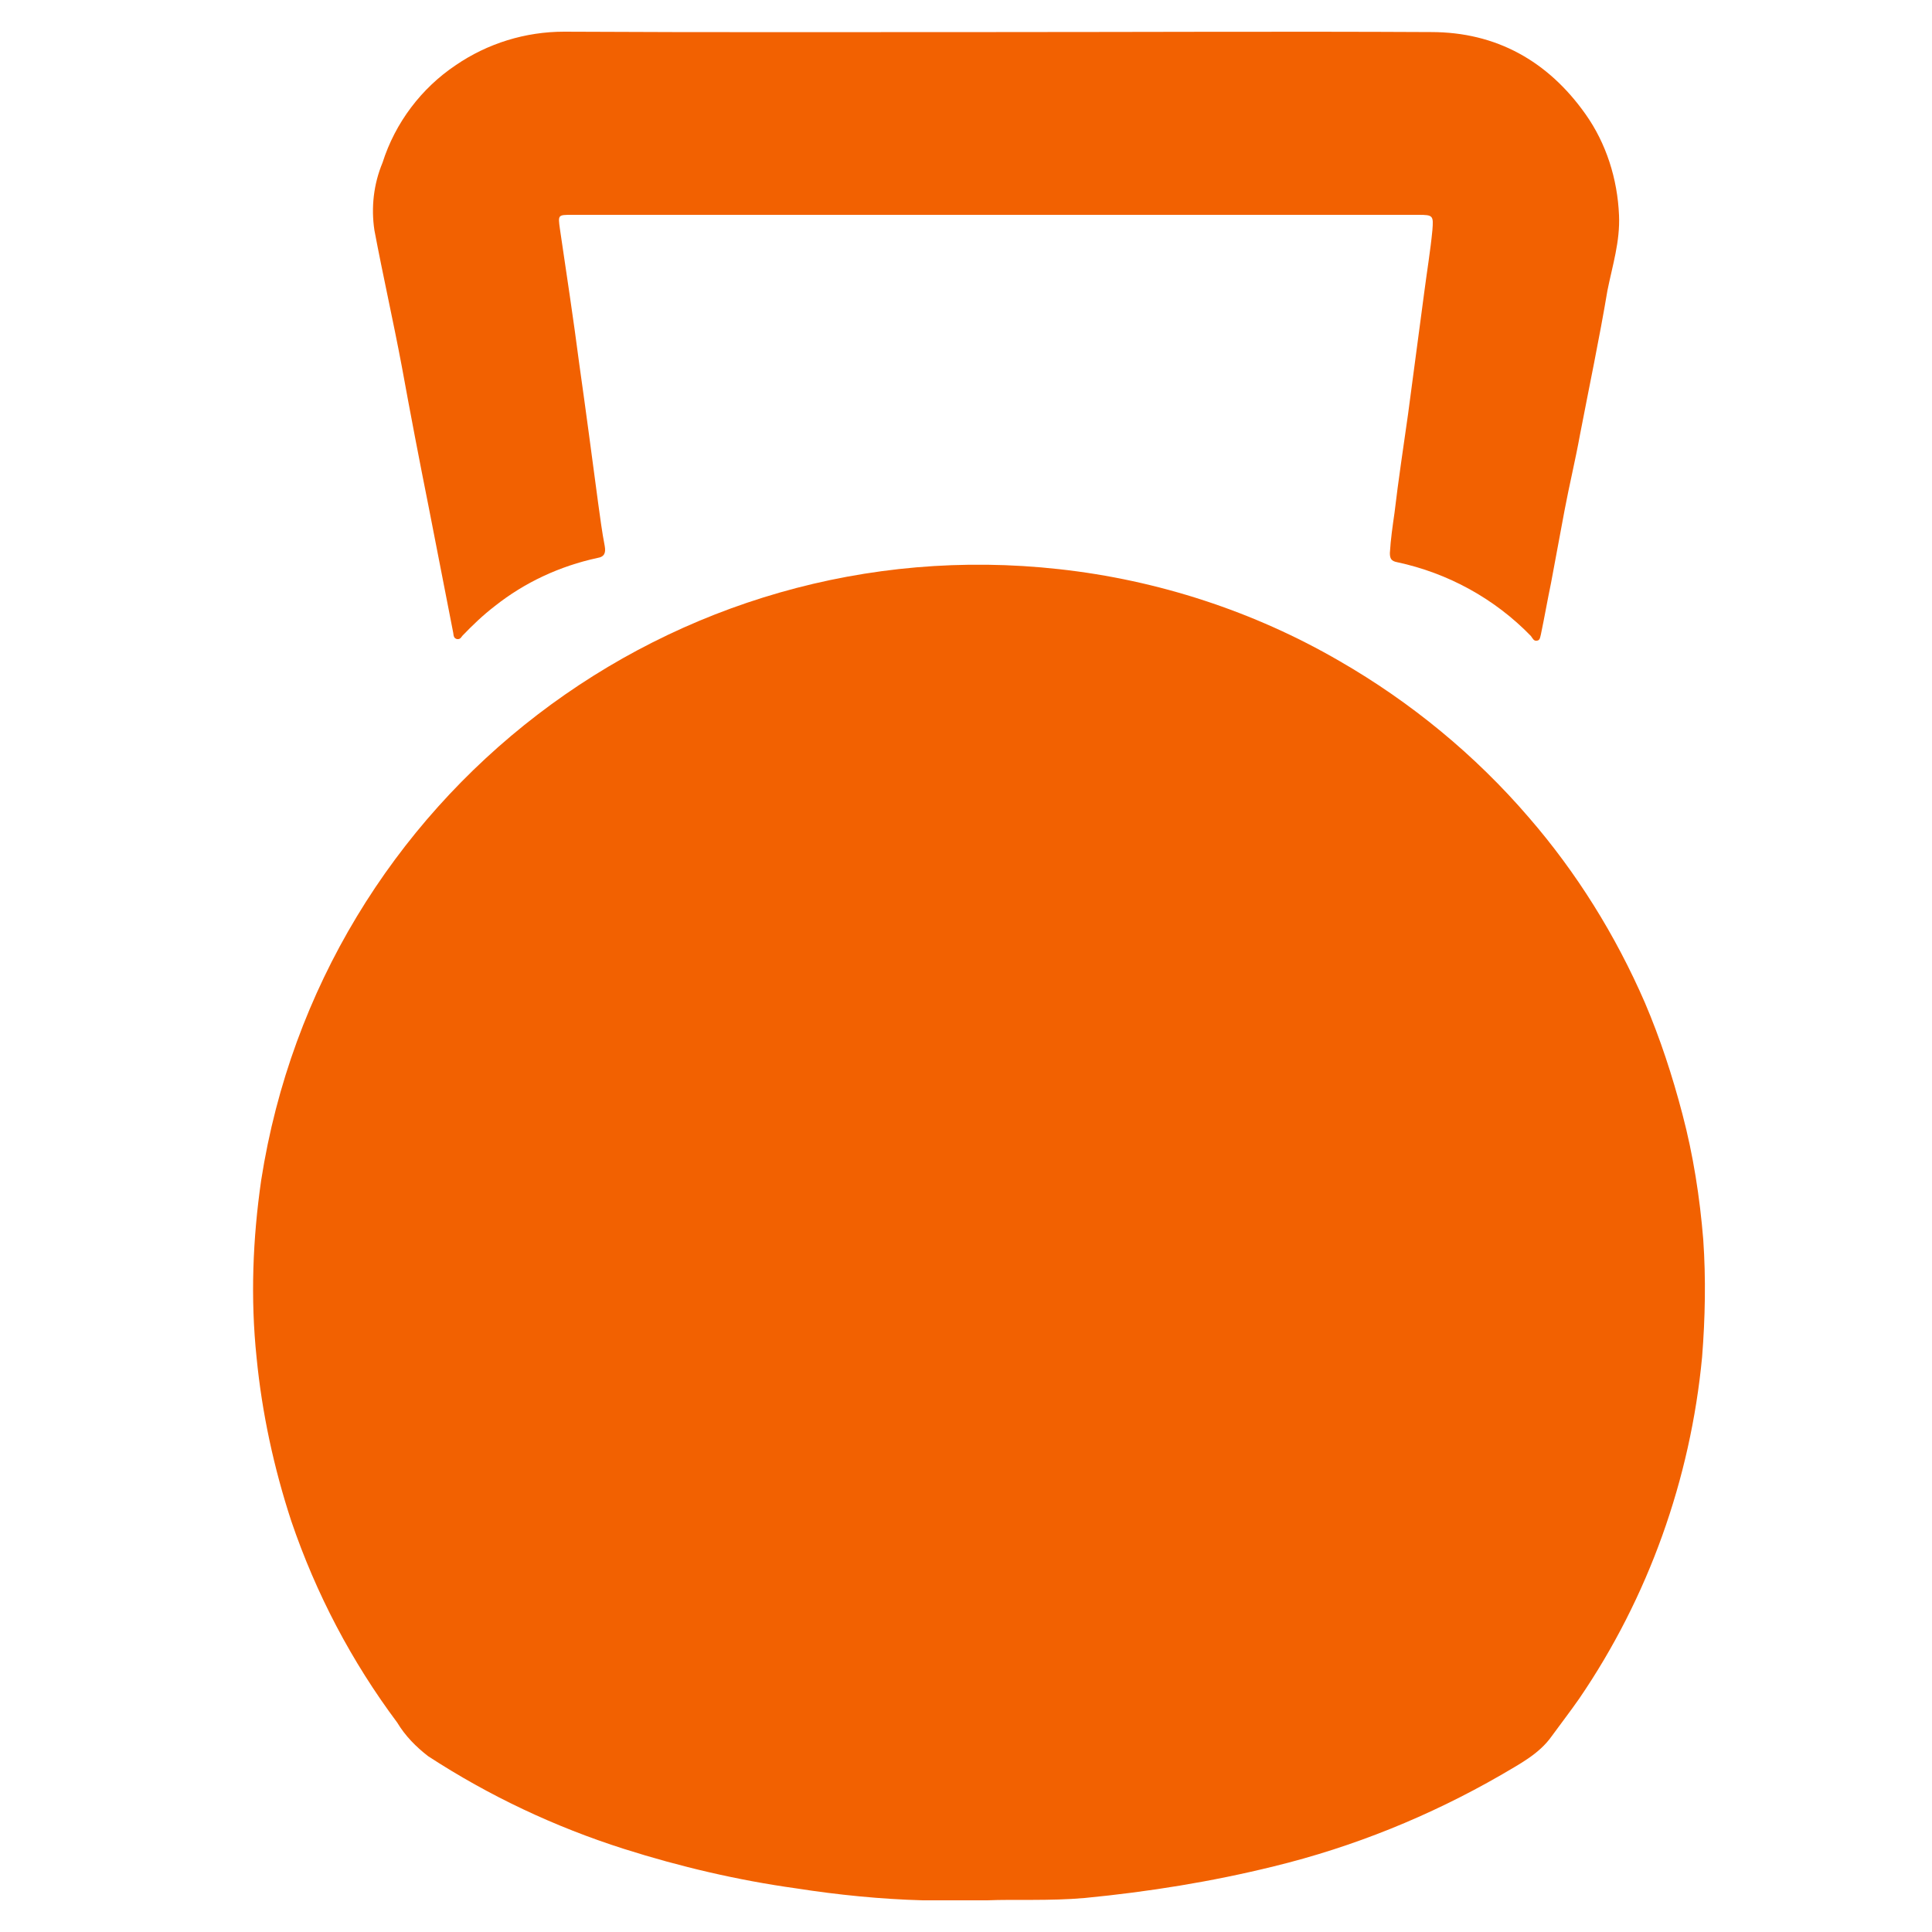 <?xml version="1.0" encoding="utf-8"?>
<!-- Generator: Adobe Illustrator 22.0.1, SVG Export Plug-In . SVG Version: 6.00 Build 0)  -->
<svg version="1.1" id="Ebene_1" xmlns="http://www.w3.org/2000/svg" xmlns:xlink="http://www.w3.org/1999/xlink" x="0px" y="0px"
	 viewBox="0 0 500 500" style="enable-background:new 0 0 500 500;" xml:space="preserve">
<style type="text/css">
	.st0{fill:#F26101;}
</style>
<g id="functional">
	<path class="st0" d="M255.5,491.8c-6.9,0-11.8,0-16.7,0c-10.9-0.3-21.9-1.4-32.8-3.1c-15.1-2.1-30-5.6-44.5-10.2
		c-17.9-5.7-34.9-13.7-50.7-24c-3.1-2.4-5.9-5.2-8-8.7c-11.8-15.8-21-33.3-27.4-52.1c-4.5-13.7-7.6-28-9-42.4
		c-1.6-15.3-1-30.7,1.2-45.9c15.5-99.4,106.5-169.2,206.5-158.1c25.5,2.8,50.4,10.9,72.6,23.8c18.4,10.6,35.1,24.3,49,40.5
		c12.3,14.2,22.4,30.4,30,47.9c4,9.4,7.1,18.9,9.7,28.8c2.8,10.6,4.5,21.5,5.4,32.5c0.7,10.1,0.5,20.3-0.3,30.4
		c-3,31.6-13.9,62.2-31.8,88.4c-2.3,3.3-4.7,6.4-7.1,9.7c-3.3,4.7-8.5,7.3-13.2,10.1c-18.4,10.6-38.2,18.6-58.7,23.6
		c-16.2,4-32.5,6.6-49,8.2C271.5,492,262.5,491.5,255.5,491.8z"/>
	<path class="st0" d="M257.8,8.3c37.5,0,75-0.2,112.6,0c16.8,0,30.2,7.5,39.9,21.2c5.4,7.6,8.3,16.8,8.7,26.2c0.3,6.8-1.7,13-3,19.5
		c-2.1,12.5-4.7,24.8-7.1,37.3c-1.2,6.6-2.8,13.2-4,19.6c-1.2,6.3-2.3,12.5-3.5,18.8c-0.9,4.3-1.7,8.9-2.6,13.2
		c-0.2,0.7-0.2,1.6-1,1.7c-0.9,0.2-1.2-0.7-1.6-1.2c-9.4-9.7-21.5-16.3-34.6-19.1c-1.6-0.3-1.9-1-1.9-2.4c0.2-3.5,0.7-6.9,1.2-10.4
		c1-8.5,2.3-17,3.5-25.5c1.4-10.6,2.8-21,4.2-31.6c0.7-5.4,1.6-10.8,2.1-16c0.3-3.8,0.2-4-3.6-4H148c-3.6,0-3.6,0-3.1,3.6
		c1.7,11.6,3.5,23.3,5,34.9c1.7,12,3.3,24.1,4.9,36.1c0.5,3.6,1,7.5,1.7,11.1c0.3,1.7,0,2.8-1.9,3.1c-9.7,2.1-18.8,6.3-26.6,12.5
		c-3,2.3-5.7,4.9-8.3,7.6c-0.3,0.3-0.5,1-1.4,0.9c-0.9-0.2-0.9-0.9-1-1.6c-2.1-10.9-4.3-21.9-6.4-32.8c-2.4-12-4.7-24-6.9-36.1
		c-2.3-12.2-4.9-23.6-7.1-35.3c-0.9-5.9-0.2-12,2.1-17.5c3.3-10.4,10.1-19.3,18.9-25.2c8.3-5.7,18.1-8.7,28.1-8.7
		C183.3,8.4,220.5,8.3,257.8,8.3z"/>
</g>
</svg>
